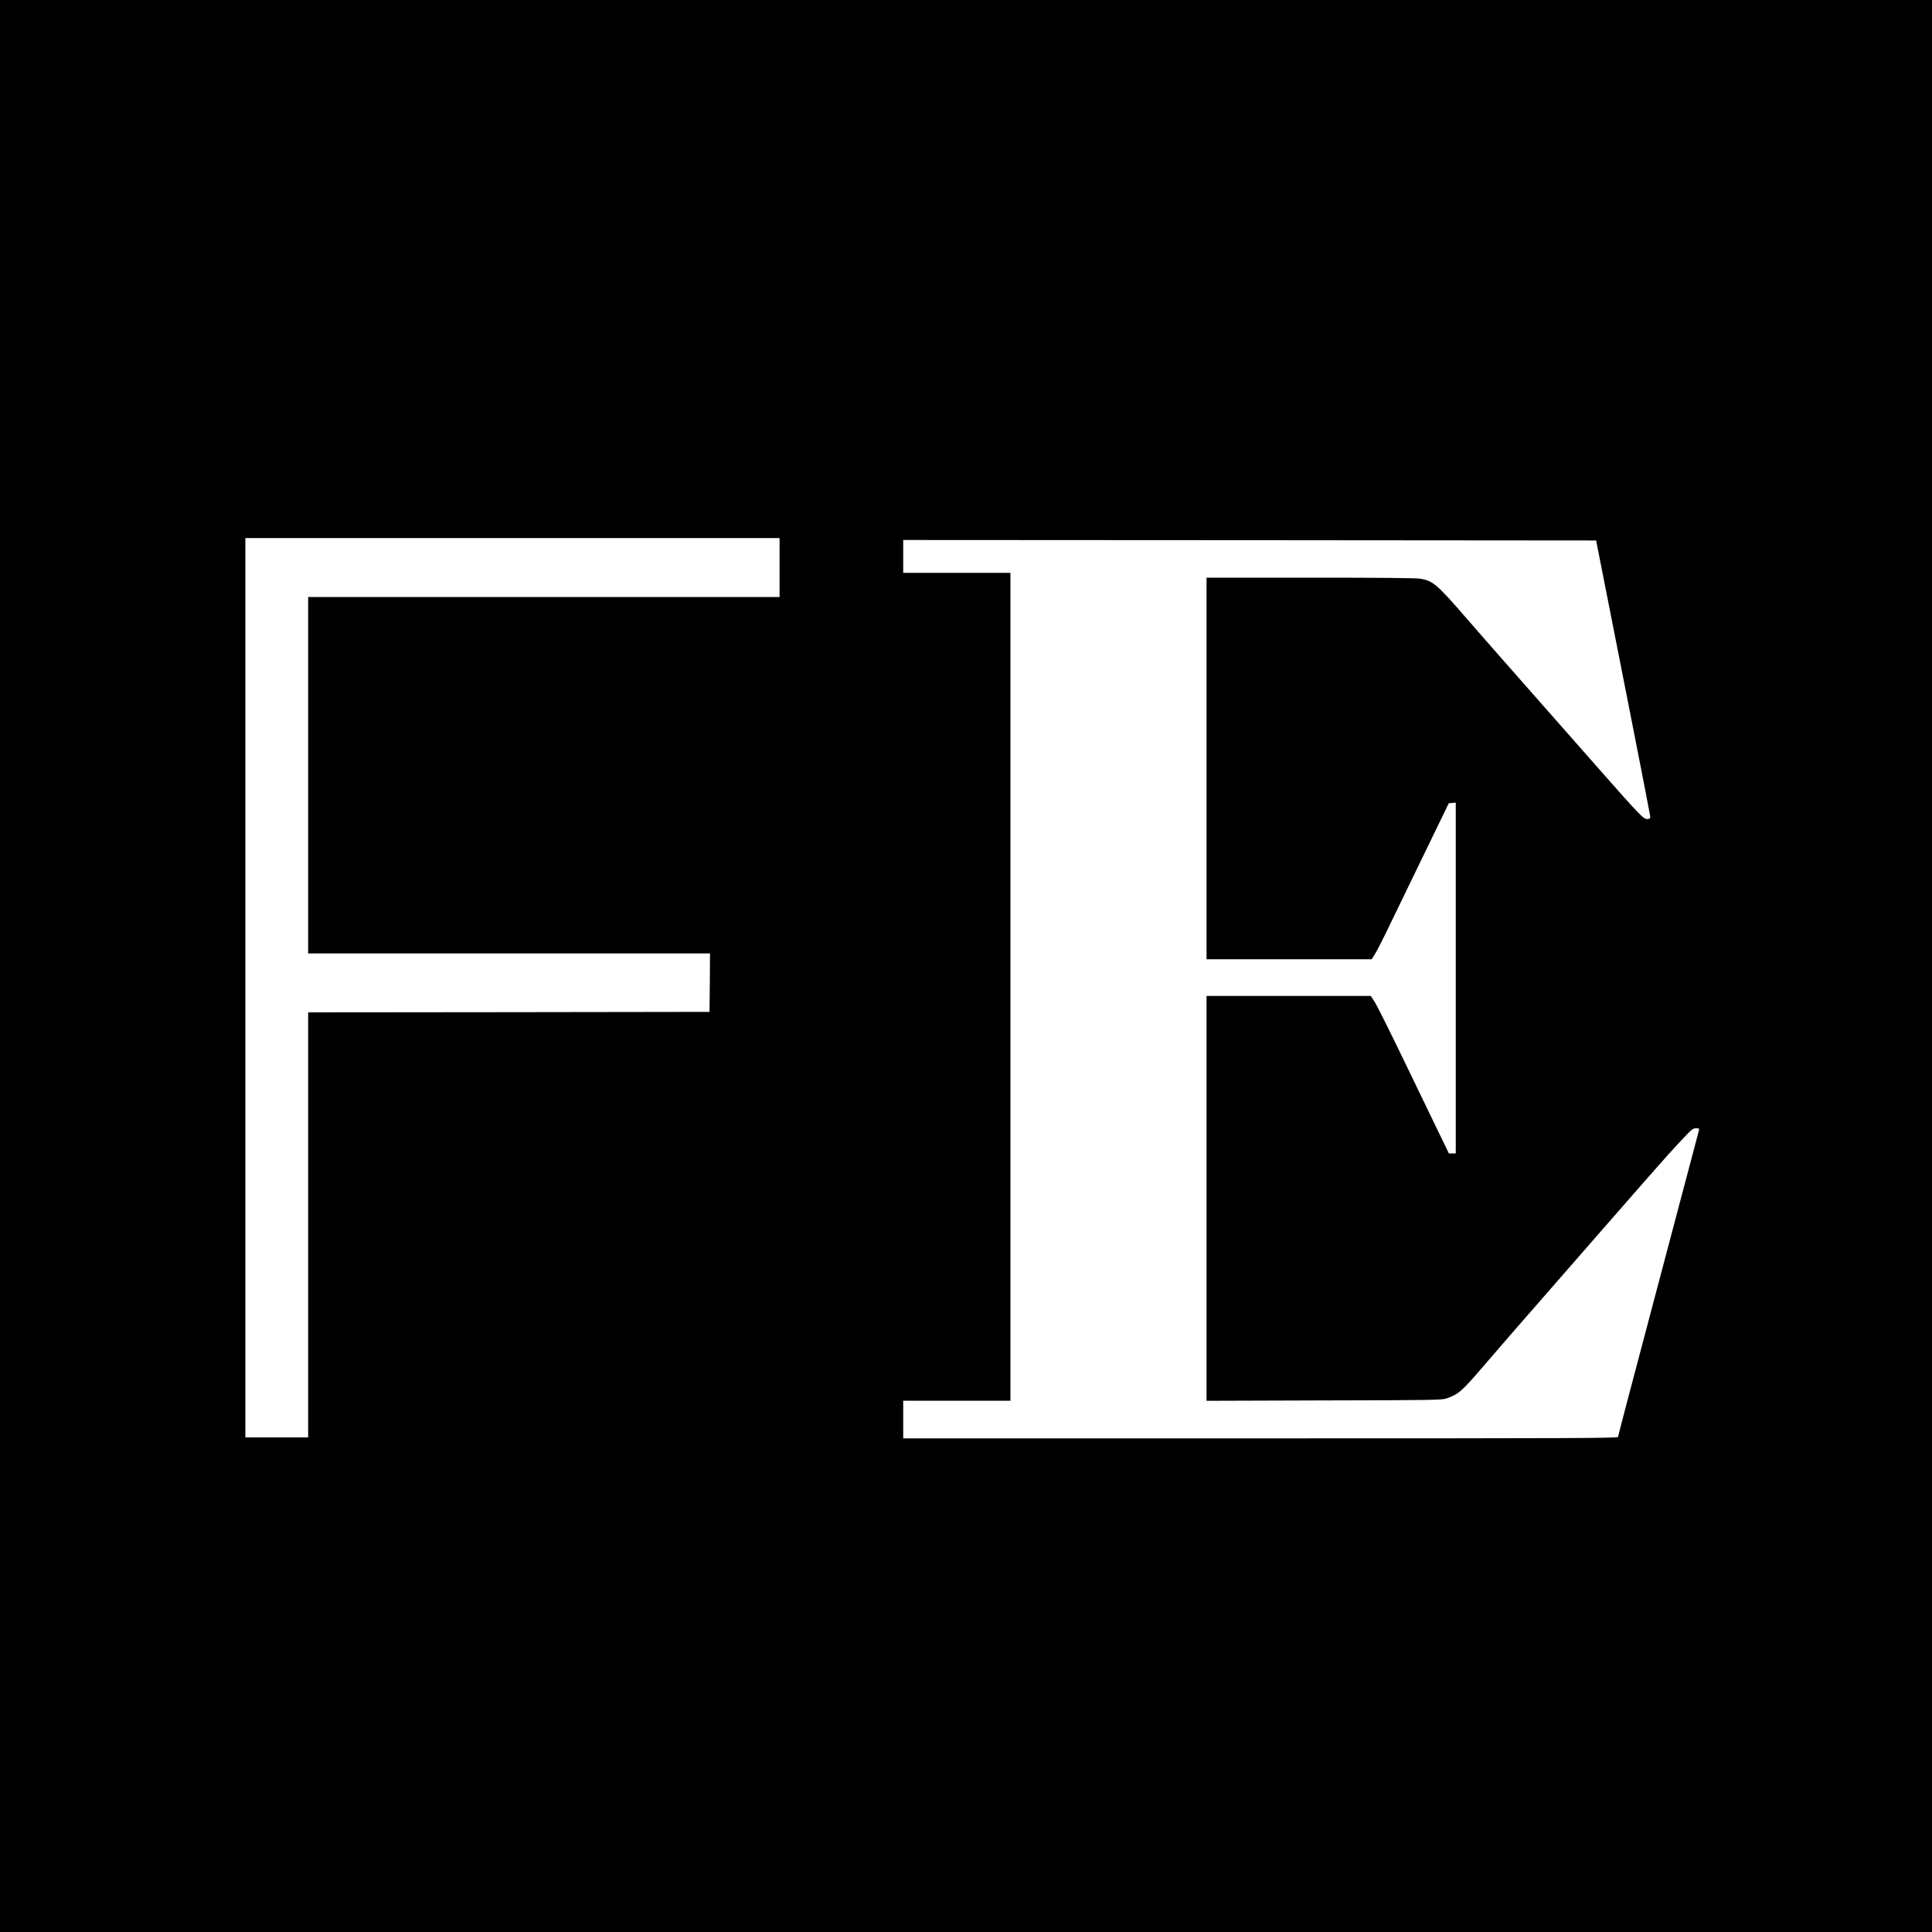 <?xml version="1.0" standalone="no"?>
<!DOCTYPE svg PUBLIC "-//W3C//DTD SVG 20010904//EN"
 "http://www.w3.org/TR/2001/REC-SVG-20010904/DTD/svg10.dtd">
<svg version="1.0" xmlns="http://www.w3.org/2000/svg"
 width="2000pt" height="2000pt" viewBox="0 0 2000 2000"
 preserveAspectRatio="xMidYMid meet">
<g transform="translate(0,2000) scale(0.1,-0.1)"
fill="#000000" stroke="none">
<path d="M0 10000 l0 -10000 10000 0 10000 0 0 10000 0 10000 -10000 0 -10000
0 0 -10000z m8070 4125 l0 -305 -2440 0 -2440 0 0 -1845 0 -1845 2080 0 2080
0 -2 -302 -3 -303 -2077 -3 -2078 -2 0 -2200 0 -2200 -325 0 -325 0 0 4655 0
4655 2765 0 2765 0 0 -305z m8526 -90 c40 -203 165 -838 278 -1410 113 -572
206 -1053 208 -1070 3 -26 0 -30 -24 -33 -44 -5 -51 1 -638 668 -46 52 -230
261 -409 464 -579 657 -641 728 -835 951 -300 346 -339 380 -471 404 -40 8
-402 11 -1137 11 l-1078 0 0 -1975 0 -1975 855 0 855 0 33 53 c18 28 70 129
115 222 45 94 210 433 366 755 l284 585 36 3 36 3 0 -1815 0 -1816 -36 0 -35
0 -118 243 c-65 133 -227 469 -361 747 -134 278 -263 535 -286 573 l-44 67
-850 0 -850 0 0 -2095 0 -2096 1218 4 c1111 2 1221 4 1265 20 125 43 159 73
377 327 63 74 198 229 298 345 1575 1805 1585 1816 1740 1982 123 132 136 143
169 143 33 0 35 -1 29 -27 -7 -29 -73 -278 -555 -2096 -155 -582 -281 -1064
-281 -1072 0 -13 -458 -15 -3700 -15 l-3700 0 0 195 0 195 555 0 555 0 0 4285
0 4285 -555 0 -555 0 0 170 0 170 3587 -2 3586 -3 73 -370z"/>
</g>
</svg>
